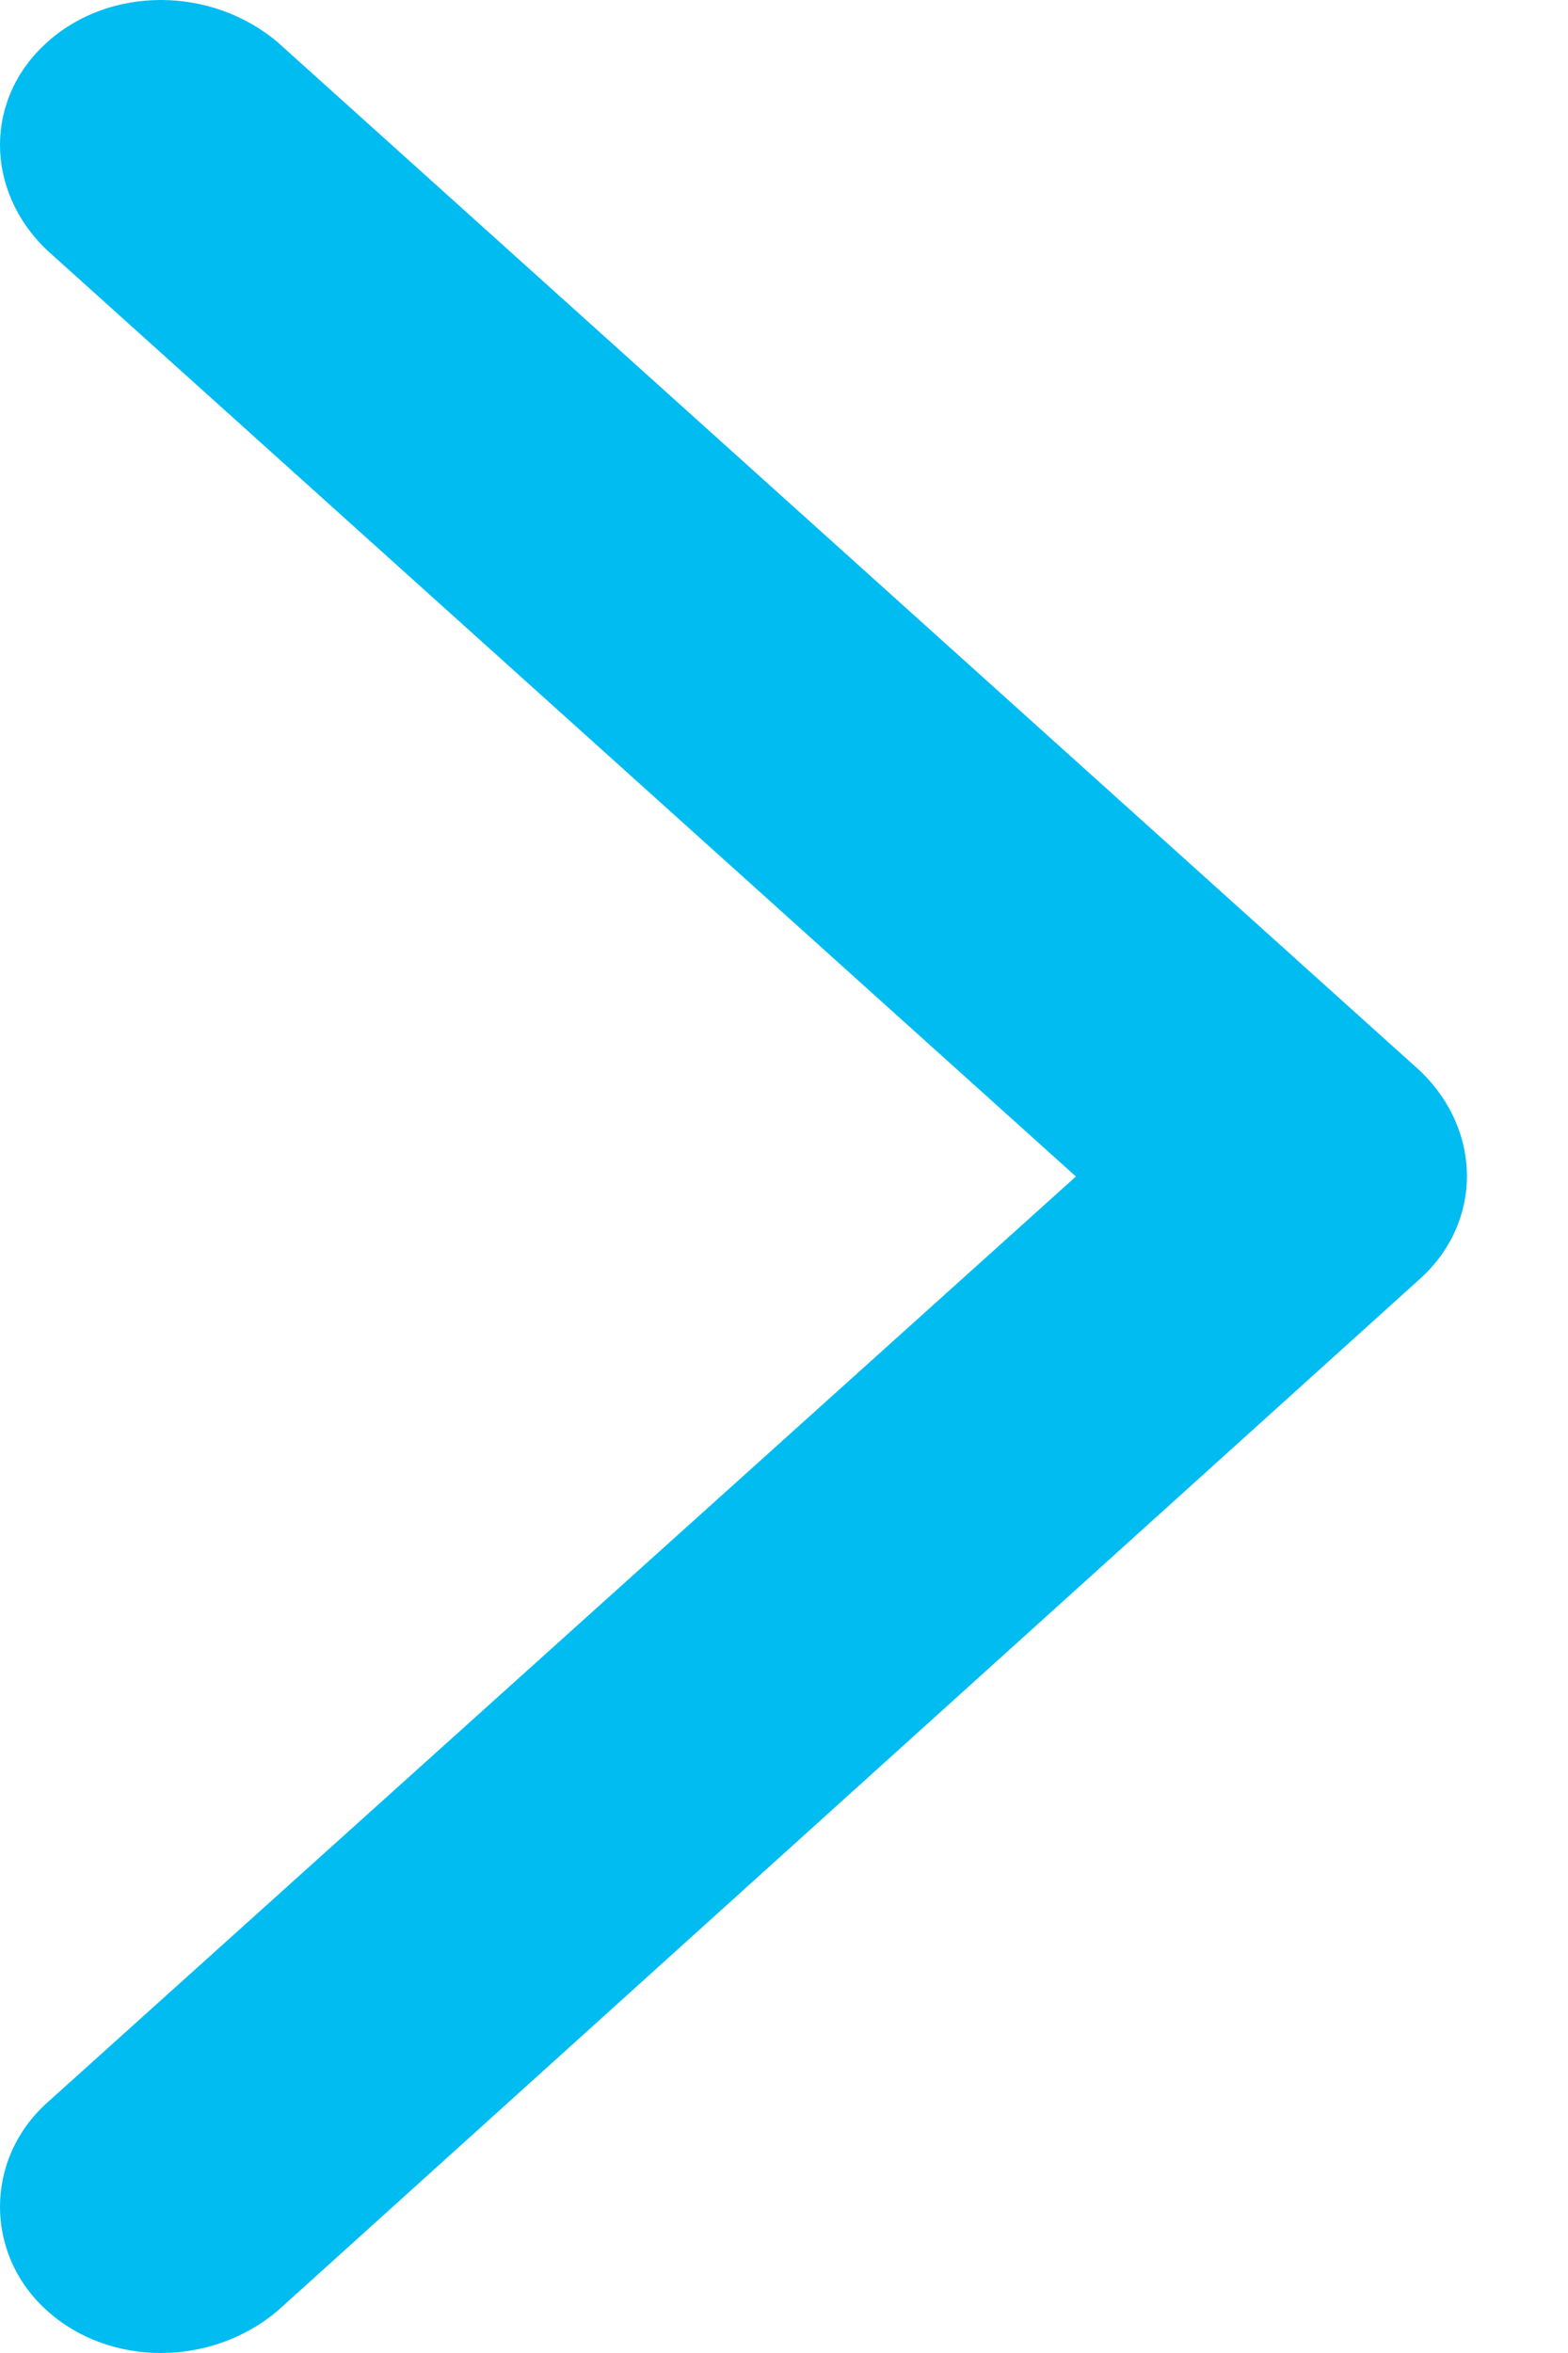 <svg width="6" height="9" viewBox="0 0 6 9" fill="none" xmlns="http://www.w3.org/2000/svg">
  <path fill-rule="evenodd" clip-rule="evenodd"
    d="M5.434 4.891L1.063 8.838C0.808 9.054 0.419 9.054 0.18 8.838C-0.06 8.623 -0.06 8.259 0.18 8.043L4.117 4.5L0.18 0.957C-0.06 0.728 -0.06 0.377 0.18 0.162C0.419 -0.054 0.808 -0.054 1.063 0.162L5.434 4.096C5.673 4.325 5.673 4.675 5.434 4.891Z"
    fill="#00BCF1" />
</svg>